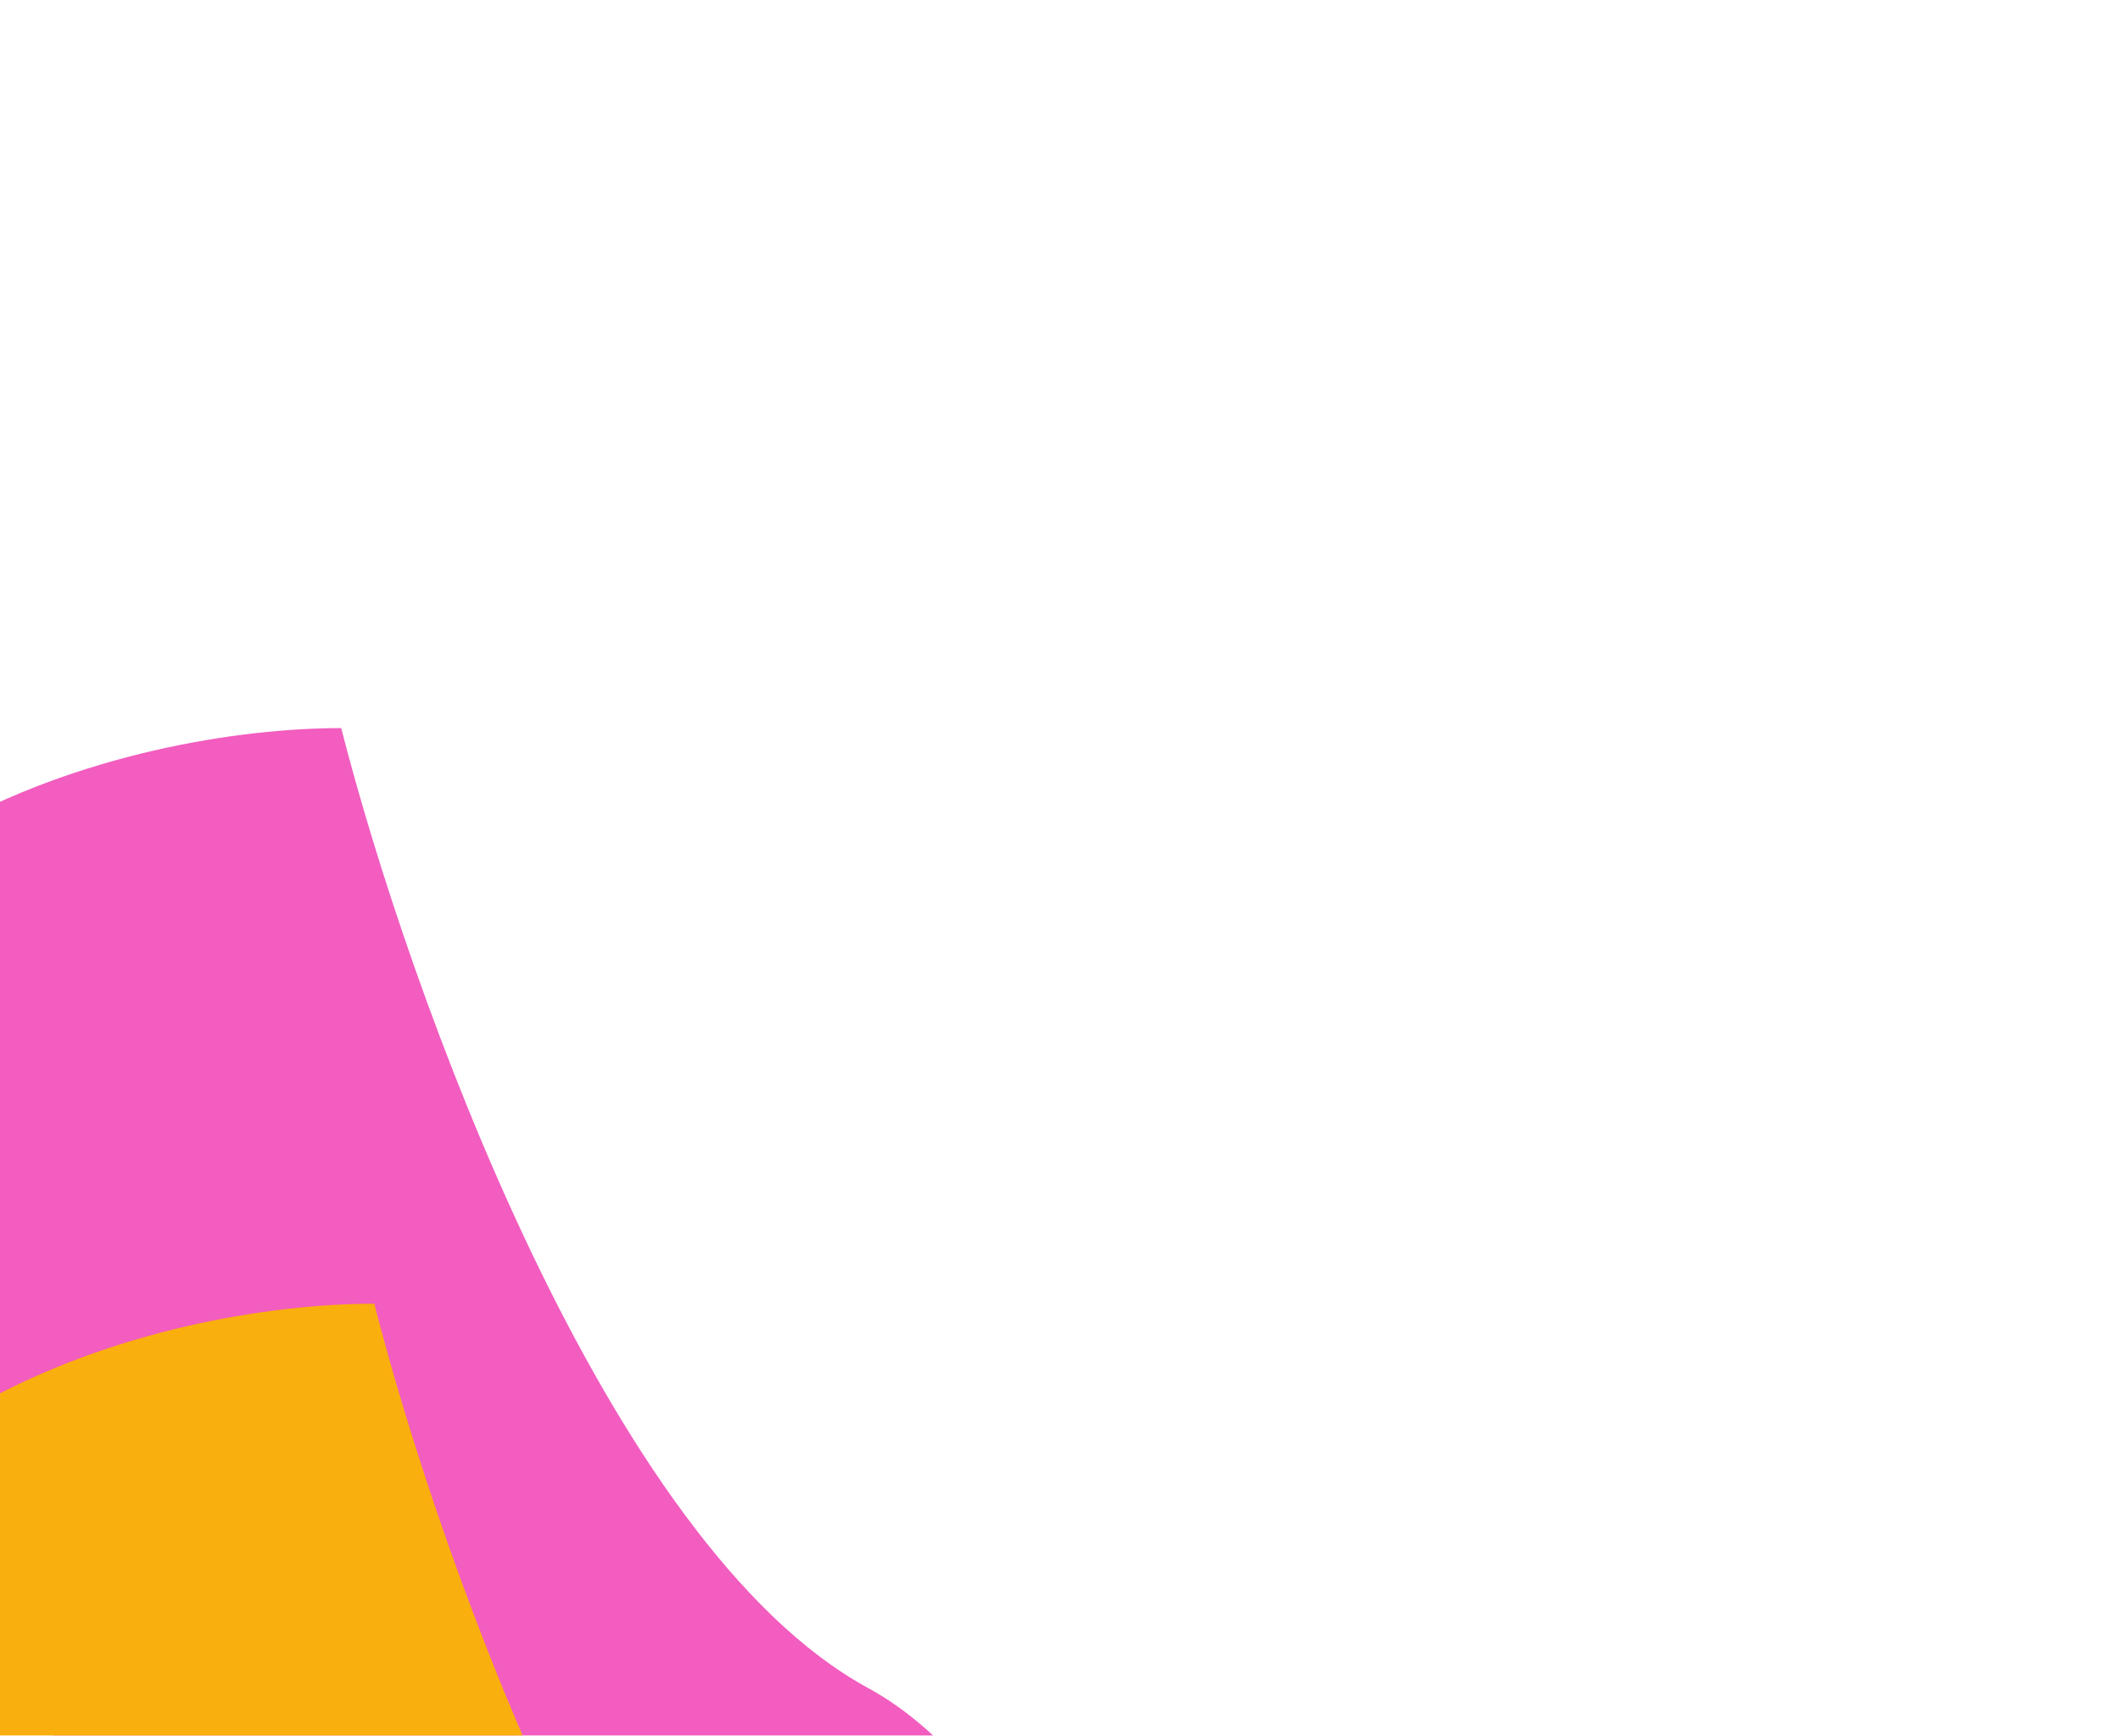<svg width="728" height="596" viewBox="0 0 728 596" fill="none" xmlns="http://www.w3.org/2000/svg">
<g opacity="0.95">
<g filter="url(#filter0_f_503_4137)">
<path d="M298.105 579.616C208.212 530.75 140.027 339.515 117.17 250.005C45.525 250.004 -100.302 285.268 -110.446 426.331C-123.126 602.66 150.011 604.968 298.102 783.604C446.193 962.24 410.47 640.699 298.105 579.616Z" fill="#F155BC"/>
</g>
<g filter="url(#filter1_f_503_4137)">
<path d="M309.473 777.265C219.581 728.399 151.396 537.164 128.539 447.654C56.894 447.653 -88.933 482.917 -99.077 623.98C-111.757 800.309 161.38 802.617 309.471 981.253C457.561 1159.89 421.839 838.348 309.473 777.265Z" fill="#F9AB01"/>
</g>
<g filter="url(#filter2_f_503_4137)">
<path d="M-60.902 1093.04C38.58 1069.12 232.096 884.883 277.354 804.348C346.555 822.902 501.078 979.099 474.342 1117.98C440.922 1291.57 176.506 1223.06 -12.796 1357.25C-202.099 1491.44 -185.253 1122.94 -60.902 1093.04Z" fill="#FFB629"/>
</g>
<g filter="url(#filter3_f_503_4137)">
<path d="M-4.178 742.22C41.225 833.911 229.72 909.34 318.293 935.594C315.561 1007.19 274.761 1151.56 133.414 1156.32C-43.27 1162.27 -35.16 889.239 -208.017 734.443C-380.875 579.648 -60.93 627.607 -4.178 742.22Z" fill="white"/>
</g>
</g>
<defs>
<filter id="filter0_f_503_4137" x="-360.872" y="0.005" width="1007.1" height="1087.02" filterUnits="userSpaceOnUse" color-interpolation-filters="sRGB">
<feFlood flood-opacity="0" result="BackgroundImageFix"/>
<feBlend mode="normal" in="SourceGraphic" in2="BackgroundImageFix" result="shape"/>
<feGaussianBlur stdDeviation="125" result="effect1_foregroundBlur_503_4137"/>
</filter>
<filter id="filter1_f_503_4137" x="-349.503" y="197.654" width="1007.1" height="1087.02" filterUnits="userSpaceOnUse" color-interpolation-filters="sRGB">
<feFlood flood-opacity="0" result="BackgroundImageFix"/>
<feBlend mode="normal" in="SourceGraphic" in2="BackgroundImageFix" result="shape"/>
<feGaussianBlur stdDeviation="125" result="effect1_foregroundBlur_503_4137"/>
</filter>
<filter id="filter2_f_503_4137" x="-404.763" y="554.348" width="1132.18" height="1082.2" filterUnits="userSpaceOnUse" color-interpolation-filters="sRGB">
<feFlood flood-opacity="0" result="BackgroundImageFix"/>
<feBlend mode="normal" in="SourceGraphic" in2="BackgroundImageFix" result="shape"/>
<feGaussianBlur stdDeviation="125" result="effect1_foregroundBlur_503_4137"/>
</filter>
<filter id="filter3_f_503_4137" x="-508.723" y="386.241" width="1077.02" height="1020.17" filterUnits="userSpaceOnUse" color-interpolation-filters="sRGB">
<feFlood flood-opacity="0" result="BackgroundImageFix"/>
<feBlend mode="normal" in="SourceGraphic" in2="BackgroundImageFix" result="shape"/>
<feGaussianBlur stdDeviation="125" result="effect1_foregroundBlur_503_4137"/>
</filter>
</defs>
</svg>
